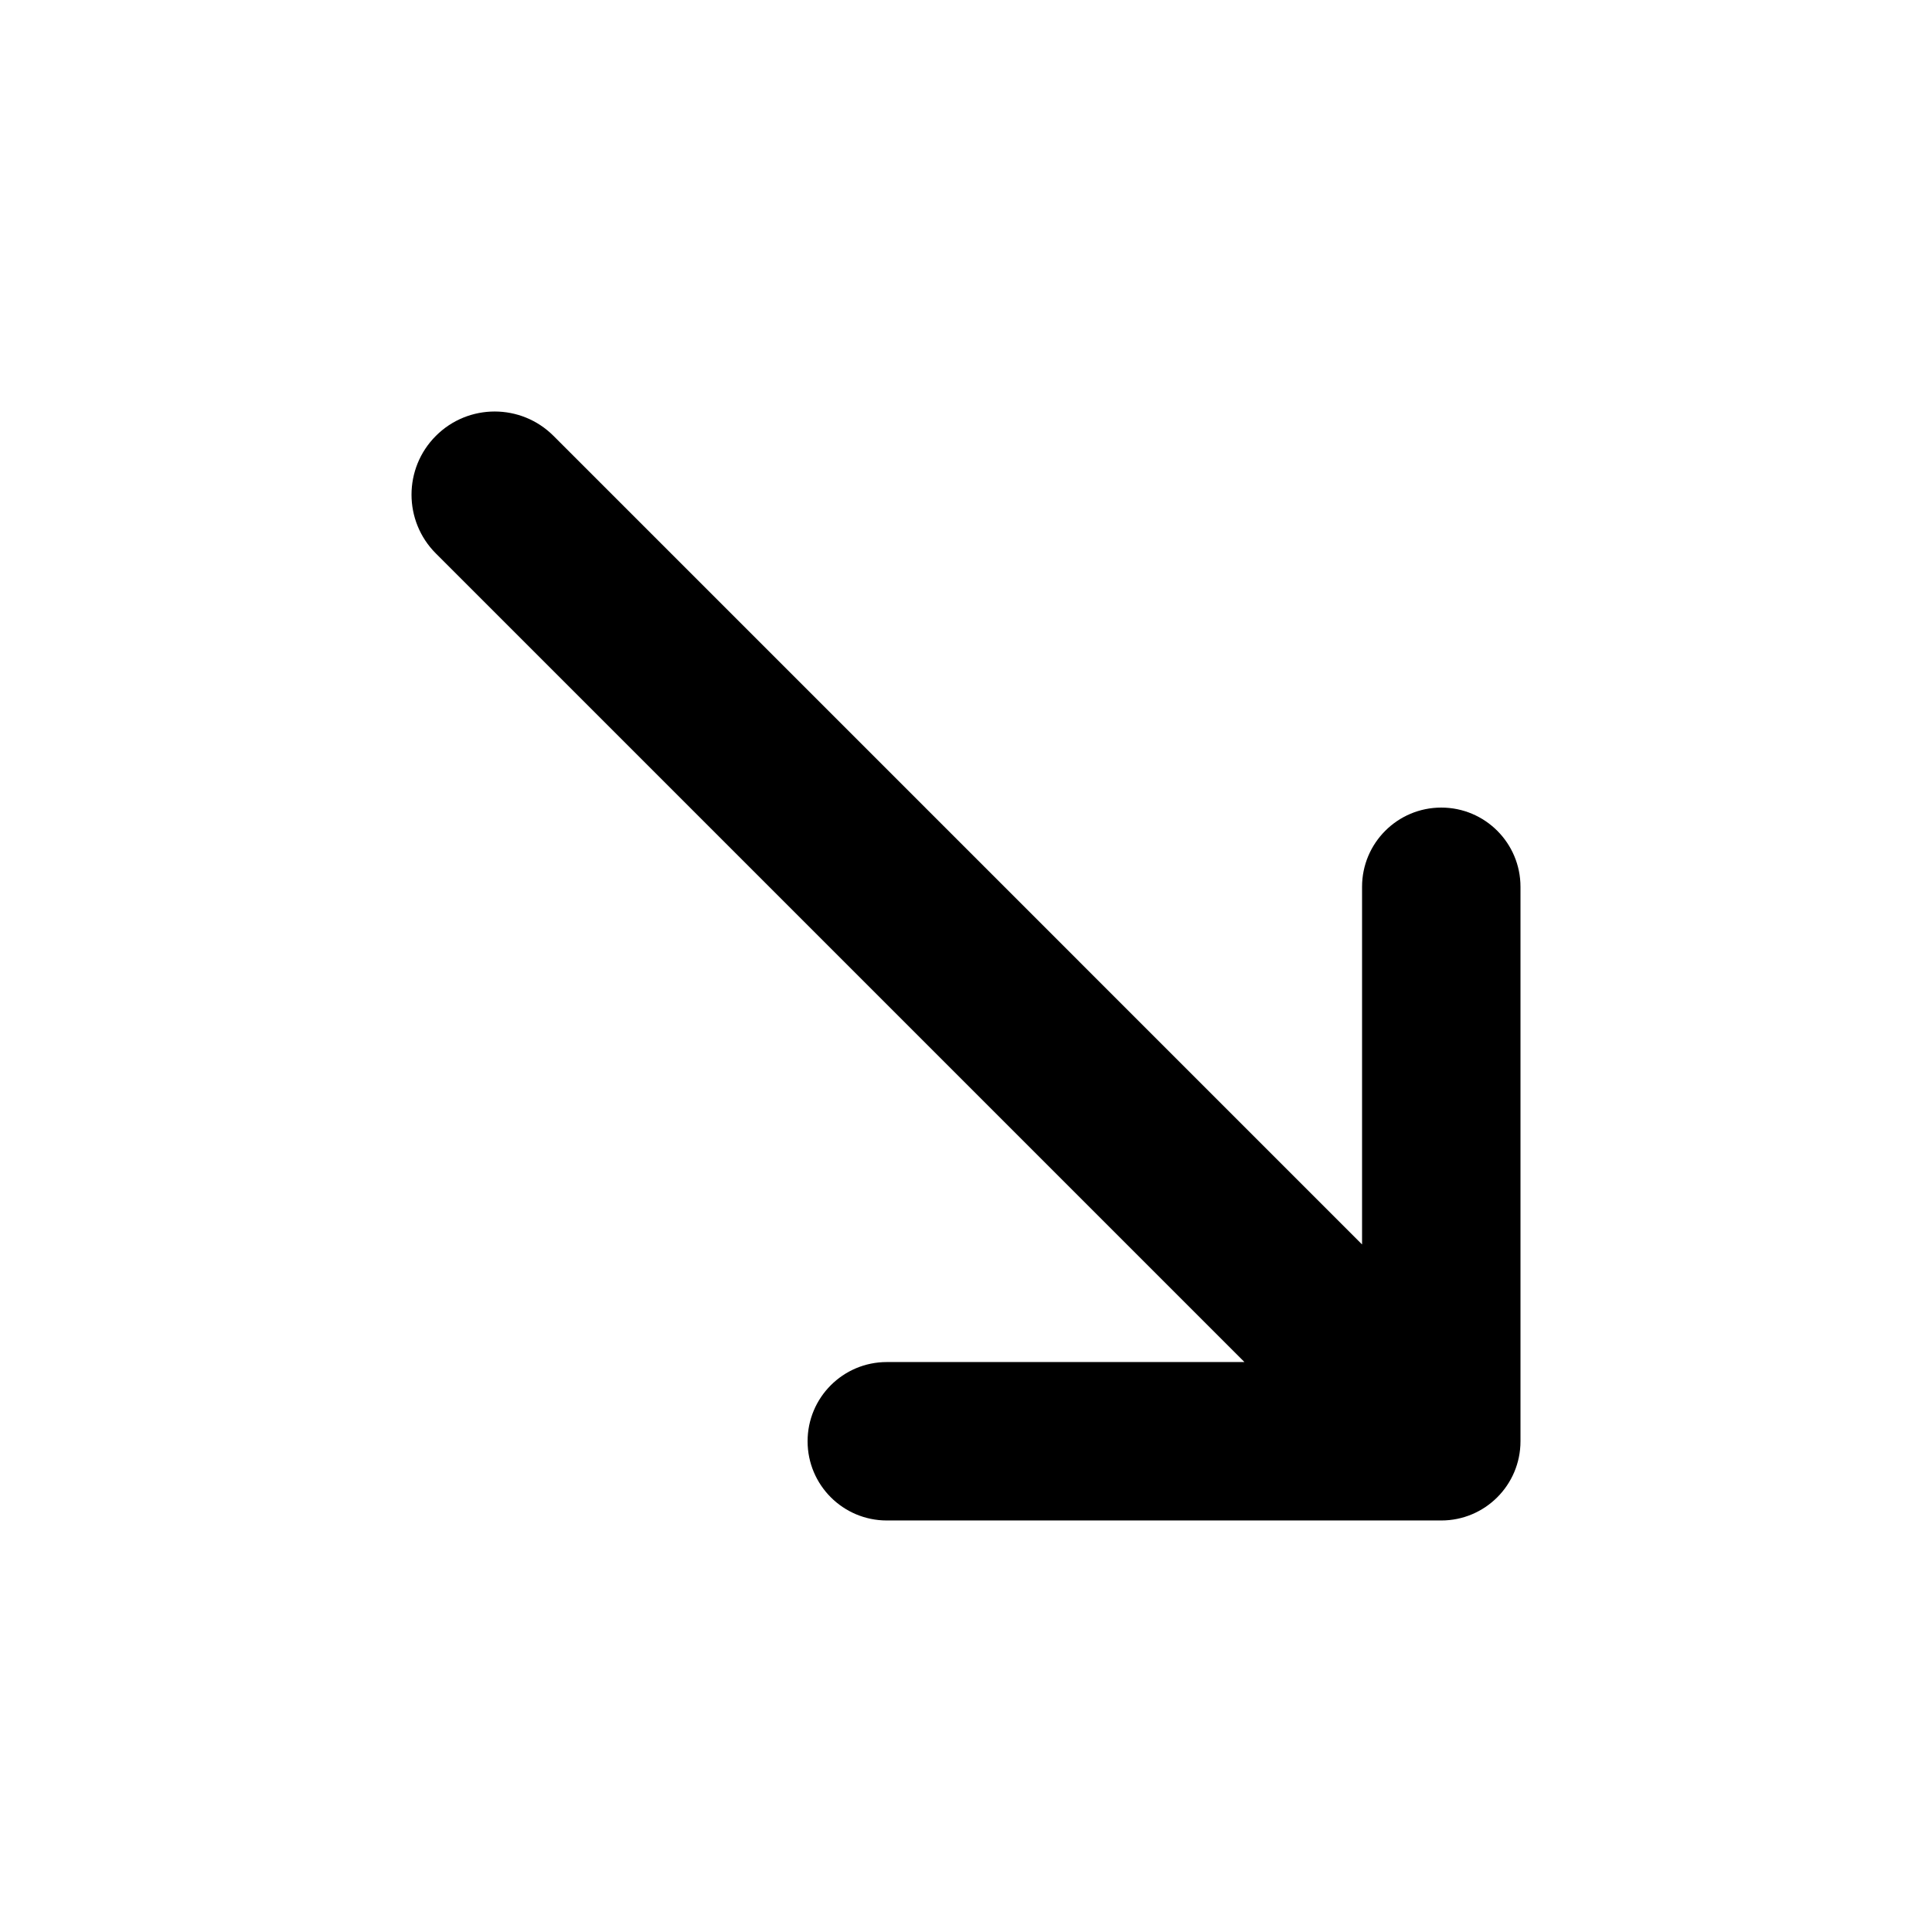 <?xml version="1.0" encoding="UTF-8"?>
<!-- Uploaded to: SVG Repo, www.svgrepo.com, Generator: SVG Repo Mixer Tools -->
<svg fill="#000000" width="800px" height="800px" version="1.1" viewBox="144 144 512 512" xmlns="http://www.w3.org/2000/svg">
 <path d="m504.96 473.79v-94.781c0-11.594 9.398-20.992 20.992-20.992s20.992 9.398 20.992 20.992v146.94c0 11.594-9.398 20.992-20.992 20.992h-146.94c-11.594 0-20.992-9.398-20.992-20.992s9.398-20.992 20.992-20.992h94.781l-214.28-214.28c-8.609-8.605-8.609-22.562 0-31.168 8.605-8.609 22.562-8.609 31.168 0z"/>
</svg>